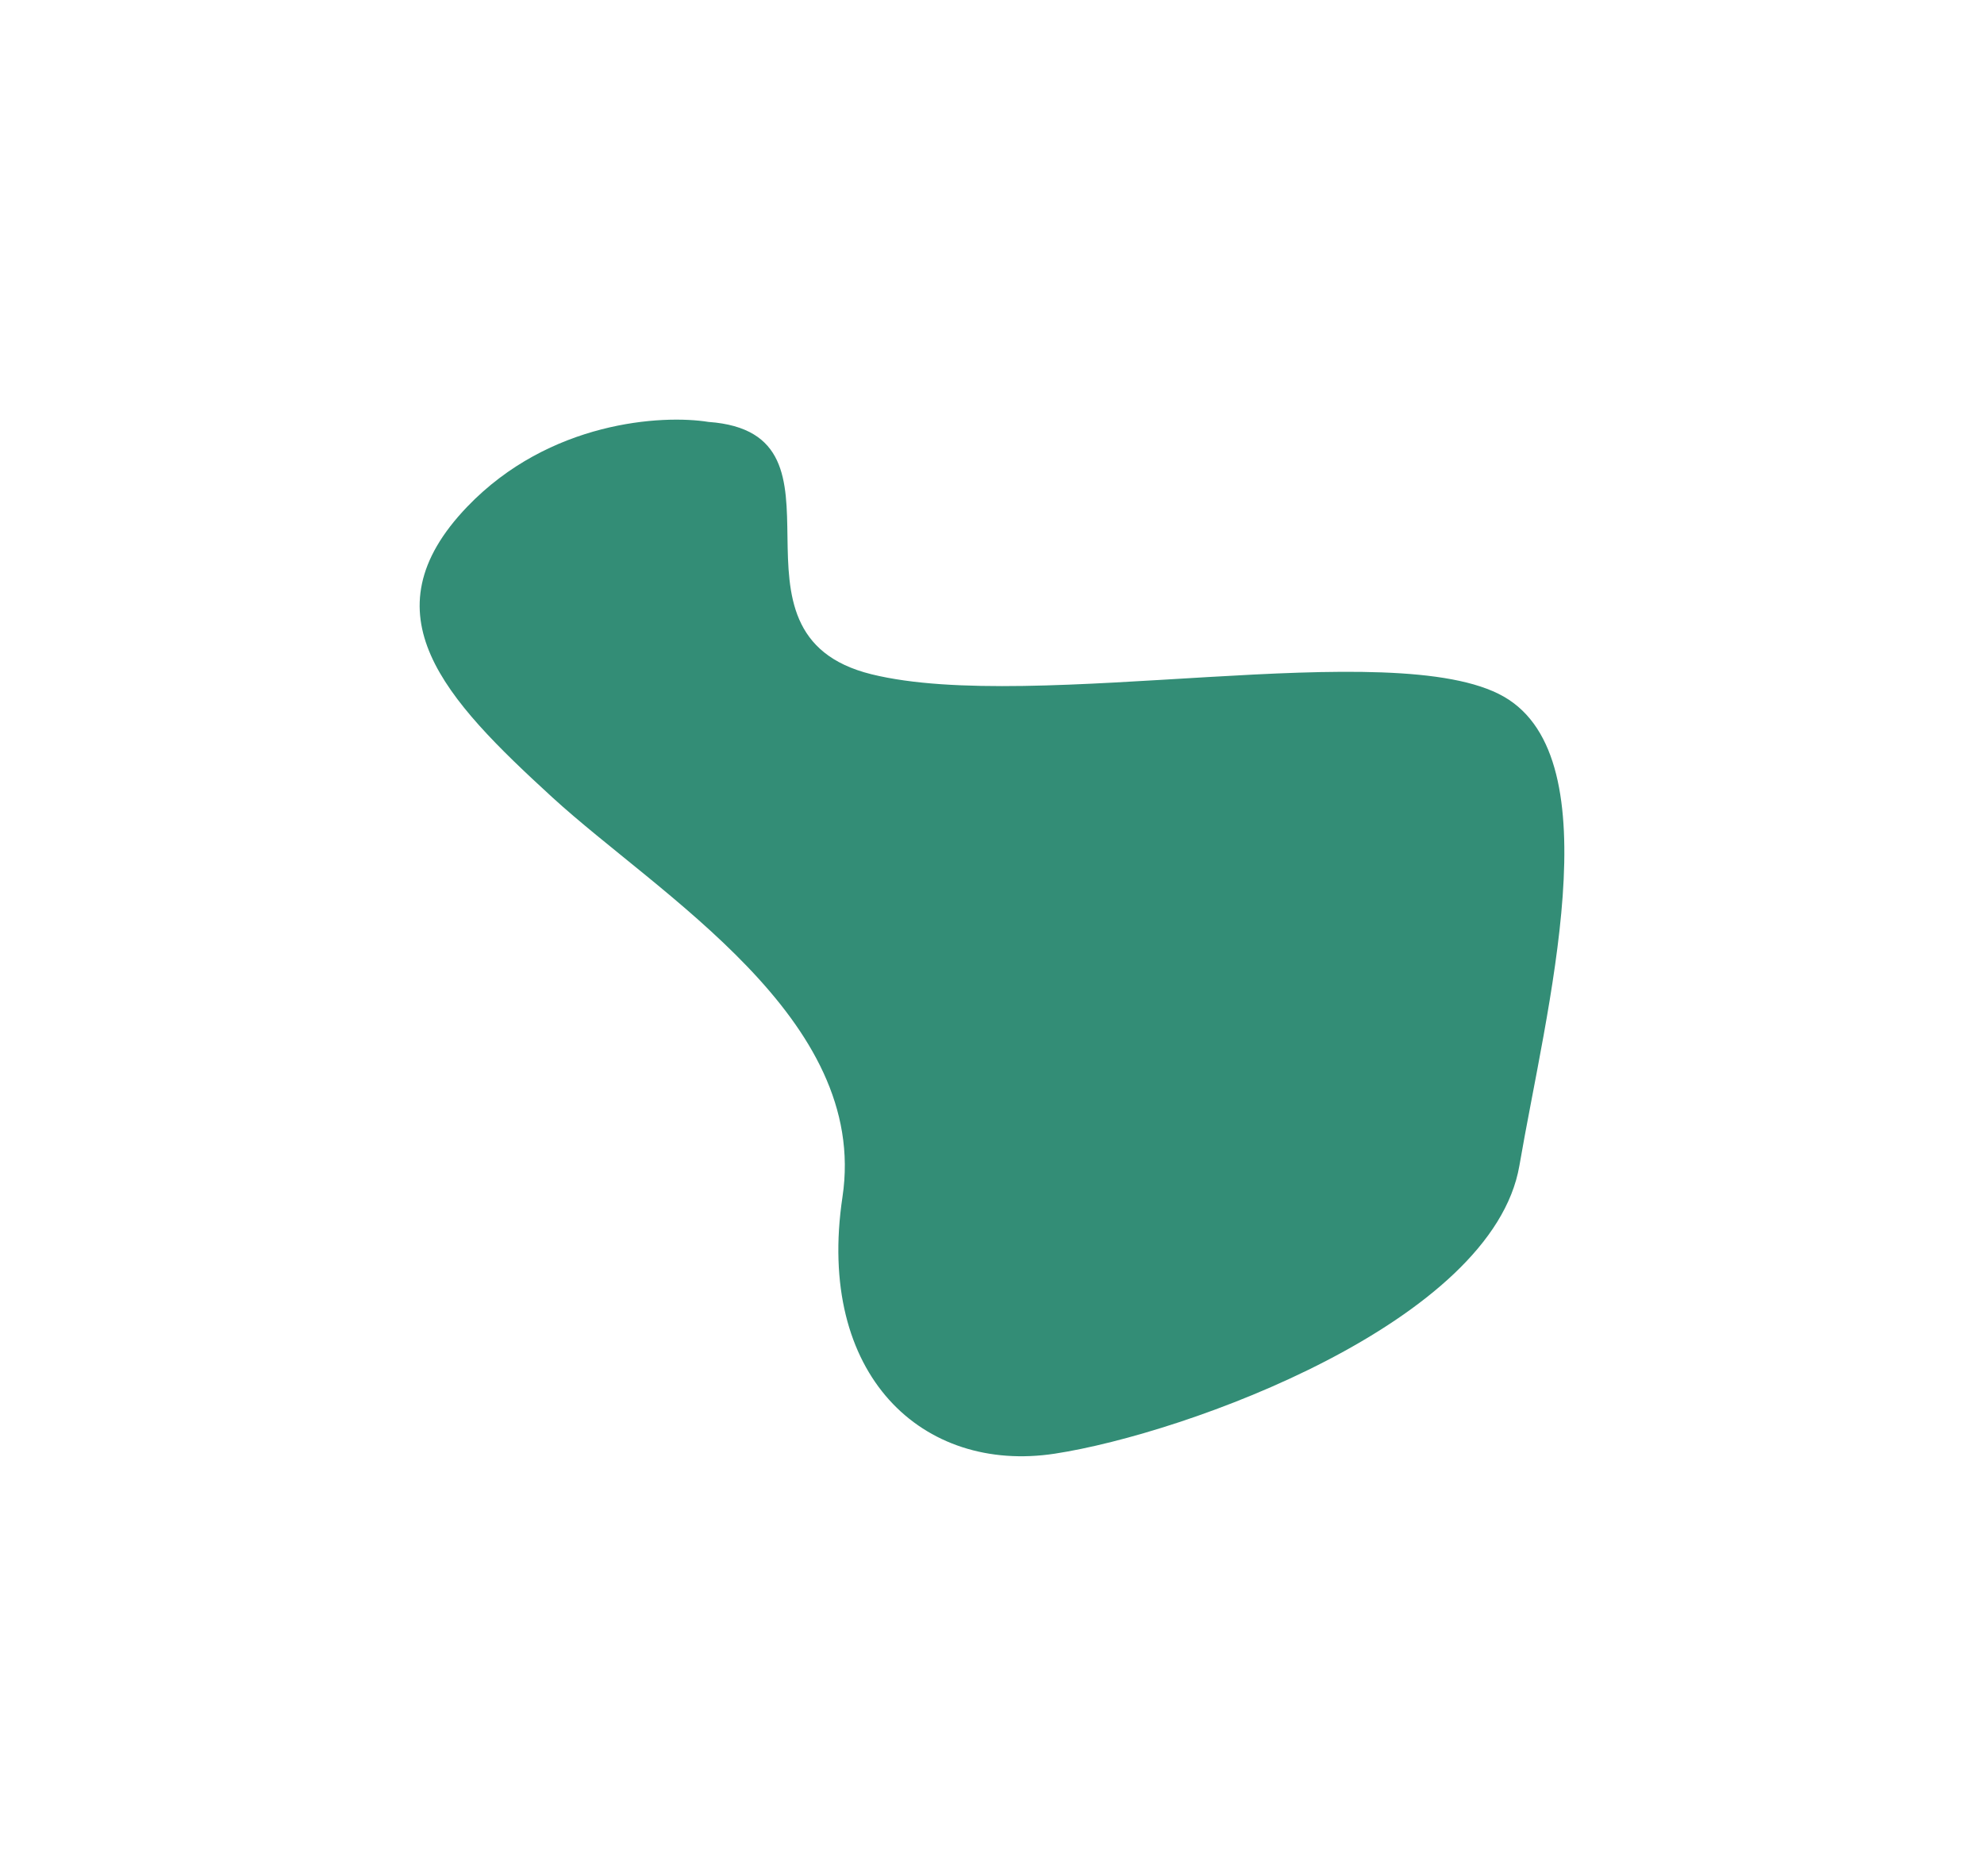 <svg width="1910" height="1806" fill="none" xmlns="http://www.w3.org/2000/svg"><g filter="url(#a)"><path d="M449.744 487.898c79.146-82.561 187.828-88.868 232.276-81.701 150.549 10.75 0 204.253 157.001 242.954 157.002 38.7 503.269-38.701 608.649 21.5 105.39 60.201 40.86 301.005 15.06 451.509-25.81 150.5-320.46 258-447.35 277.35-126.892 19.35-230.126-75.25-204.318-247.25 25.809-172.004-176.357-290.256-279.591-384.857-103.234-94.602-180.659-176.303-81.727-279.505z" fill="#338D76"/></g><defs><filter id="a" x="0" y="0" width="1910" height="1806" filterUnits="userSpaceOnUse" color-interpolation-filters="sRGB"><feFlood flood-opacity="0" result="BackgroundImageFix"/><feBlend in="SourceGraphic" in2="BackgroundImageFix" result="shape"/><feGaussianBlur stdDeviation="202" result="effect1_foregroundBlur_188_5195"/></filter></defs></svg>